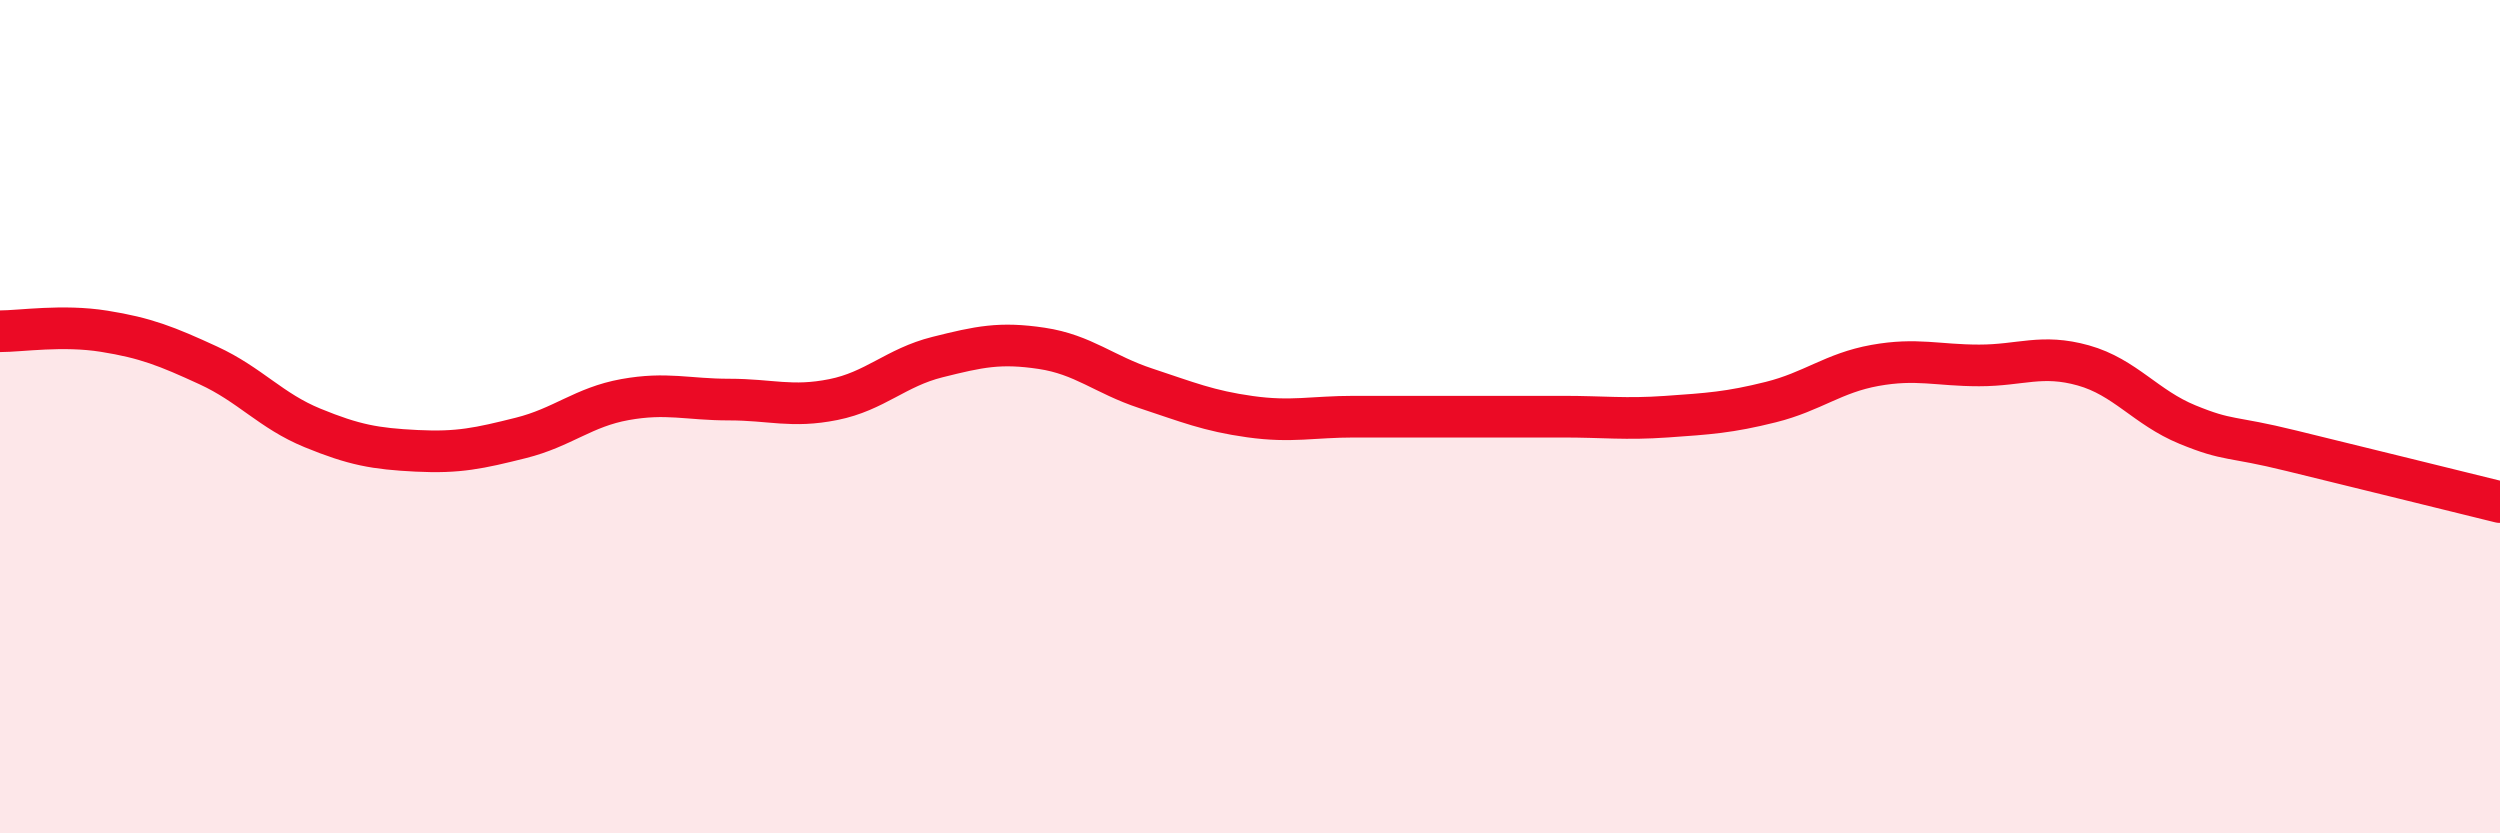
    <svg width="60" height="20" viewBox="0 0 60 20" xmlns="http://www.w3.org/2000/svg">
      <path
        d="M 0,7.95 C 0.5,7.95 1.5,7.79 2.5,7.95 C 3.5,8.11 4,8.31 5,8.77 C 6,9.23 6.5,9.86 7.5,10.27 C 8.5,10.68 9,10.77 10,10.82 C 11,10.87 11.5,10.76 12.5,10.51 C 13.5,10.26 14,9.77 15,9.59 C 16,9.41 16.5,9.59 17.5,9.59 C 18.5,9.59 19,9.79 20,9.59 C 21,9.39 21.5,8.82 22.5,8.57 C 23.5,8.32 24,8.21 25,8.36 C 26,8.51 26.5,8.99 27.5,9.32 C 28.5,9.65 29,9.86 30,10 C 31,10.14 31.5,10 32.5,10 C 33.5,10 34,10 35,10 C 36,10 36.5,10 37.5,10 C 38.5,10 39,10.07 40,10 C 41,9.93 41.5,9.9 42.5,9.65 C 43.5,9.4 44,8.95 45,8.77 C 46,8.59 46.5,8.77 47.5,8.77 C 48.5,8.77 49,8.49 50,8.77 C 51,9.05 51.5,9.78 52.5,10.19 C 53.5,10.6 53.5,10.45 55,10.82 C 56.5,11.19 59,11.8 60,12.05L60 20L0 20Z"
        fill="#EB0A25"
        opacity="0.1"
        stroke-linecap="round"
        stroke-linejoin="round"
      />
      <path
        d="M 0,7.95 C 0.5,7.95 1.5,7.79 2.5,7.95 C 3.5,8.11 4,8.31 5,8.77 C 6,9.23 6.5,9.86 7.5,10.27 C 8.5,10.68 9,10.77 10,10.82 C 11,10.87 11.5,10.76 12.5,10.51 C 13.5,10.26 14,9.77 15,9.59 C 16,9.41 16.5,9.59 17.5,9.59 C 18.5,9.59 19,9.79 20,9.59 C 21,9.39 21.5,8.82 22.5,8.57 C 23.5,8.32 24,8.21 25,8.36 C 26,8.51 26.5,8.99 27.5,9.32 C 28.5,9.65 29,9.86 30,10 C 31,10.14 31.5,10 32.5,10 C 33.5,10 34,10 35,10 C 36,10 36.5,10 37.5,10 C 38.5,10 39,10.07 40,10 C 41,9.93 41.5,9.9 42.5,9.65 C 43.5,9.4 44,8.95 45,8.77 C 46,8.59 46.5,8.77 47.5,8.77 C 48.5,8.77 49,8.49 50,8.77 C 51,9.05 51.5,9.78 52.5,10.19 C 53.5,10.6 53.5,10.45 55,10.82 C 56.5,11.19 59,11.8 60,12.05"
        stroke="#EB0A25"
        stroke-width="1"
        fill="none"
        stroke-linecap="round"
        stroke-linejoin="round"
      />
    </svg>
  